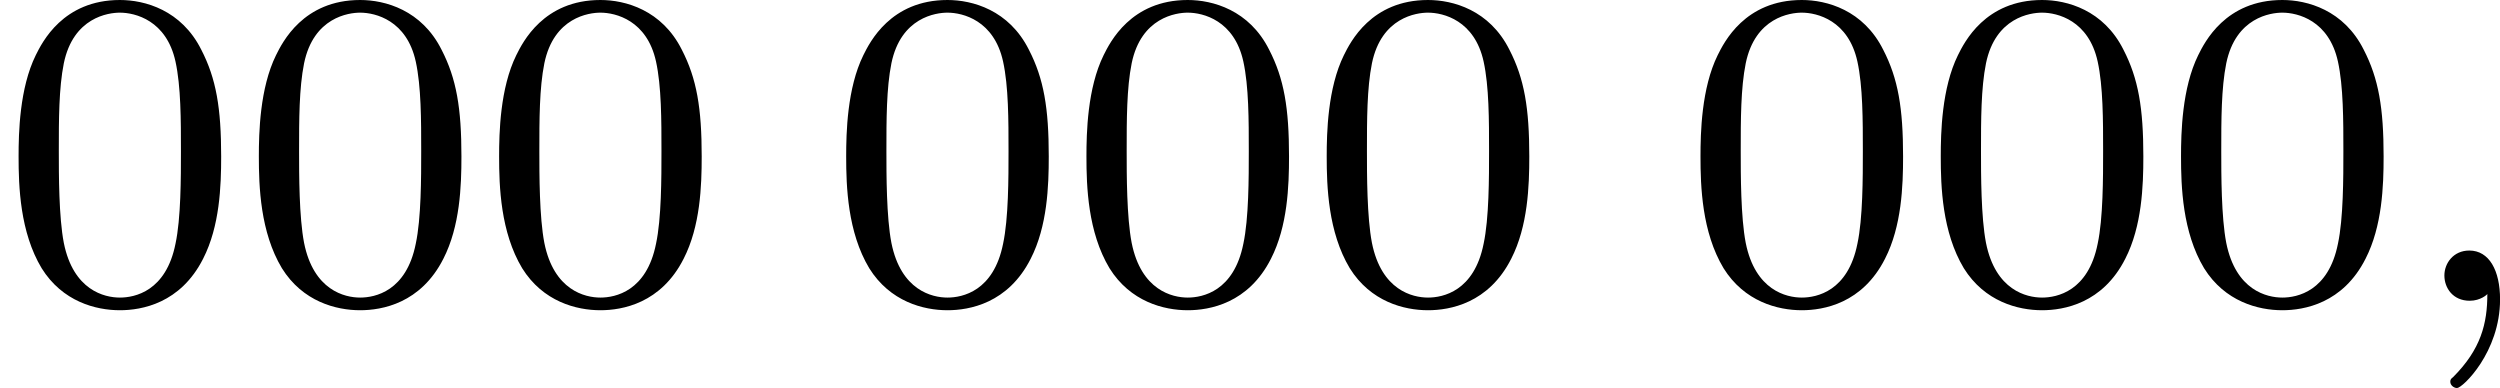<?xml version='1.0' encoding='UTF-8'?>
<!-- This file was generated by dvisvgm 2.13.3 -->
<svg version='1.1' xmlns='http://www.w3.org/2000/svg' xmlns:xlink='http://www.w3.org/1999/xlink' width='88.111pt' height='13.677pt' viewBox='86.845 7.304 88.111 13.677'>
<defs>
<path id='g0-59' d='M1.49-.12C1.49 .399 1.379 .853 .885 1.347C.853 1.371 .837 1.387 .837 1.427C.837 1.49 .901 1.538 .956 1.538C1.052 1.538 1.714 .909 1.714-.024C1.714-.534 1.522-.885 1.172-.885C.893-.885 .733-.662 .733-.446C.733-.223 .885 0 1.18 0C1.371 0 1.49-.112 1.49-.12Z'/>
<path id='g3-48' d='M3.897-2.542C3.897-3.395 3.81-3.913 3.547-4.423C3.196-5.125 2.55-5.3 2.112-5.3C1.108-5.3 .741-4.551 .63-4.328C.343-3.746 .327-2.957 .327-2.542C.327-2.016 .351-1.211 .733-.574C1.1 .016 1.69 .167 2.112 .167C2.495 .167 3.18 .048 3.579-.741C3.873-1.315 3.897-2.024 3.897-2.542ZM2.112-.056C1.841-.056 1.291-.183 1.124-1.02C1.036-1.474 1.036-2.224 1.036-2.638C1.036-3.188 1.036-3.746 1.124-4.184C1.291-4.997 1.913-5.077 2.112-5.077C2.383-5.077 2.933-4.941 3.092-4.216C3.188-3.778 3.188-3.18 3.188-2.638C3.188-2.168 3.188-1.451 3.092-1.004C2.925-.167 2.375-.056 2.112-.056Z'/>
</defs>
<g id='page1' transform='matrix(2 0 0 2 0 0)'>
<use x='43.423' y='8.952' xlink:href='#g3-48'/>
<use x='47.657' y='8.952' xlink:href='#g3-48'/>
<use x='51.891' y='8.952' xlink:href='#g3-48'/>
<use x='58.007' y='8.952' xlink:href='#g3-48'/>
<use x='62.241' y='8.952' xlink:href='#g3-48'/>
<use x='66.475' y='8.952' xlink:href='#g3-48'/>
<use x='73.062' y='8.952' xlink:href='#g3-48'/>
<use x='77.296' y='8.952' xlink:href='#g3-48'/>
<use x='81.53' y='8.952' xlink:href='#g3-48'/>
<use x='85.765' y='8.952' xlink:href='#g0-59'/>
</g>
</svg>